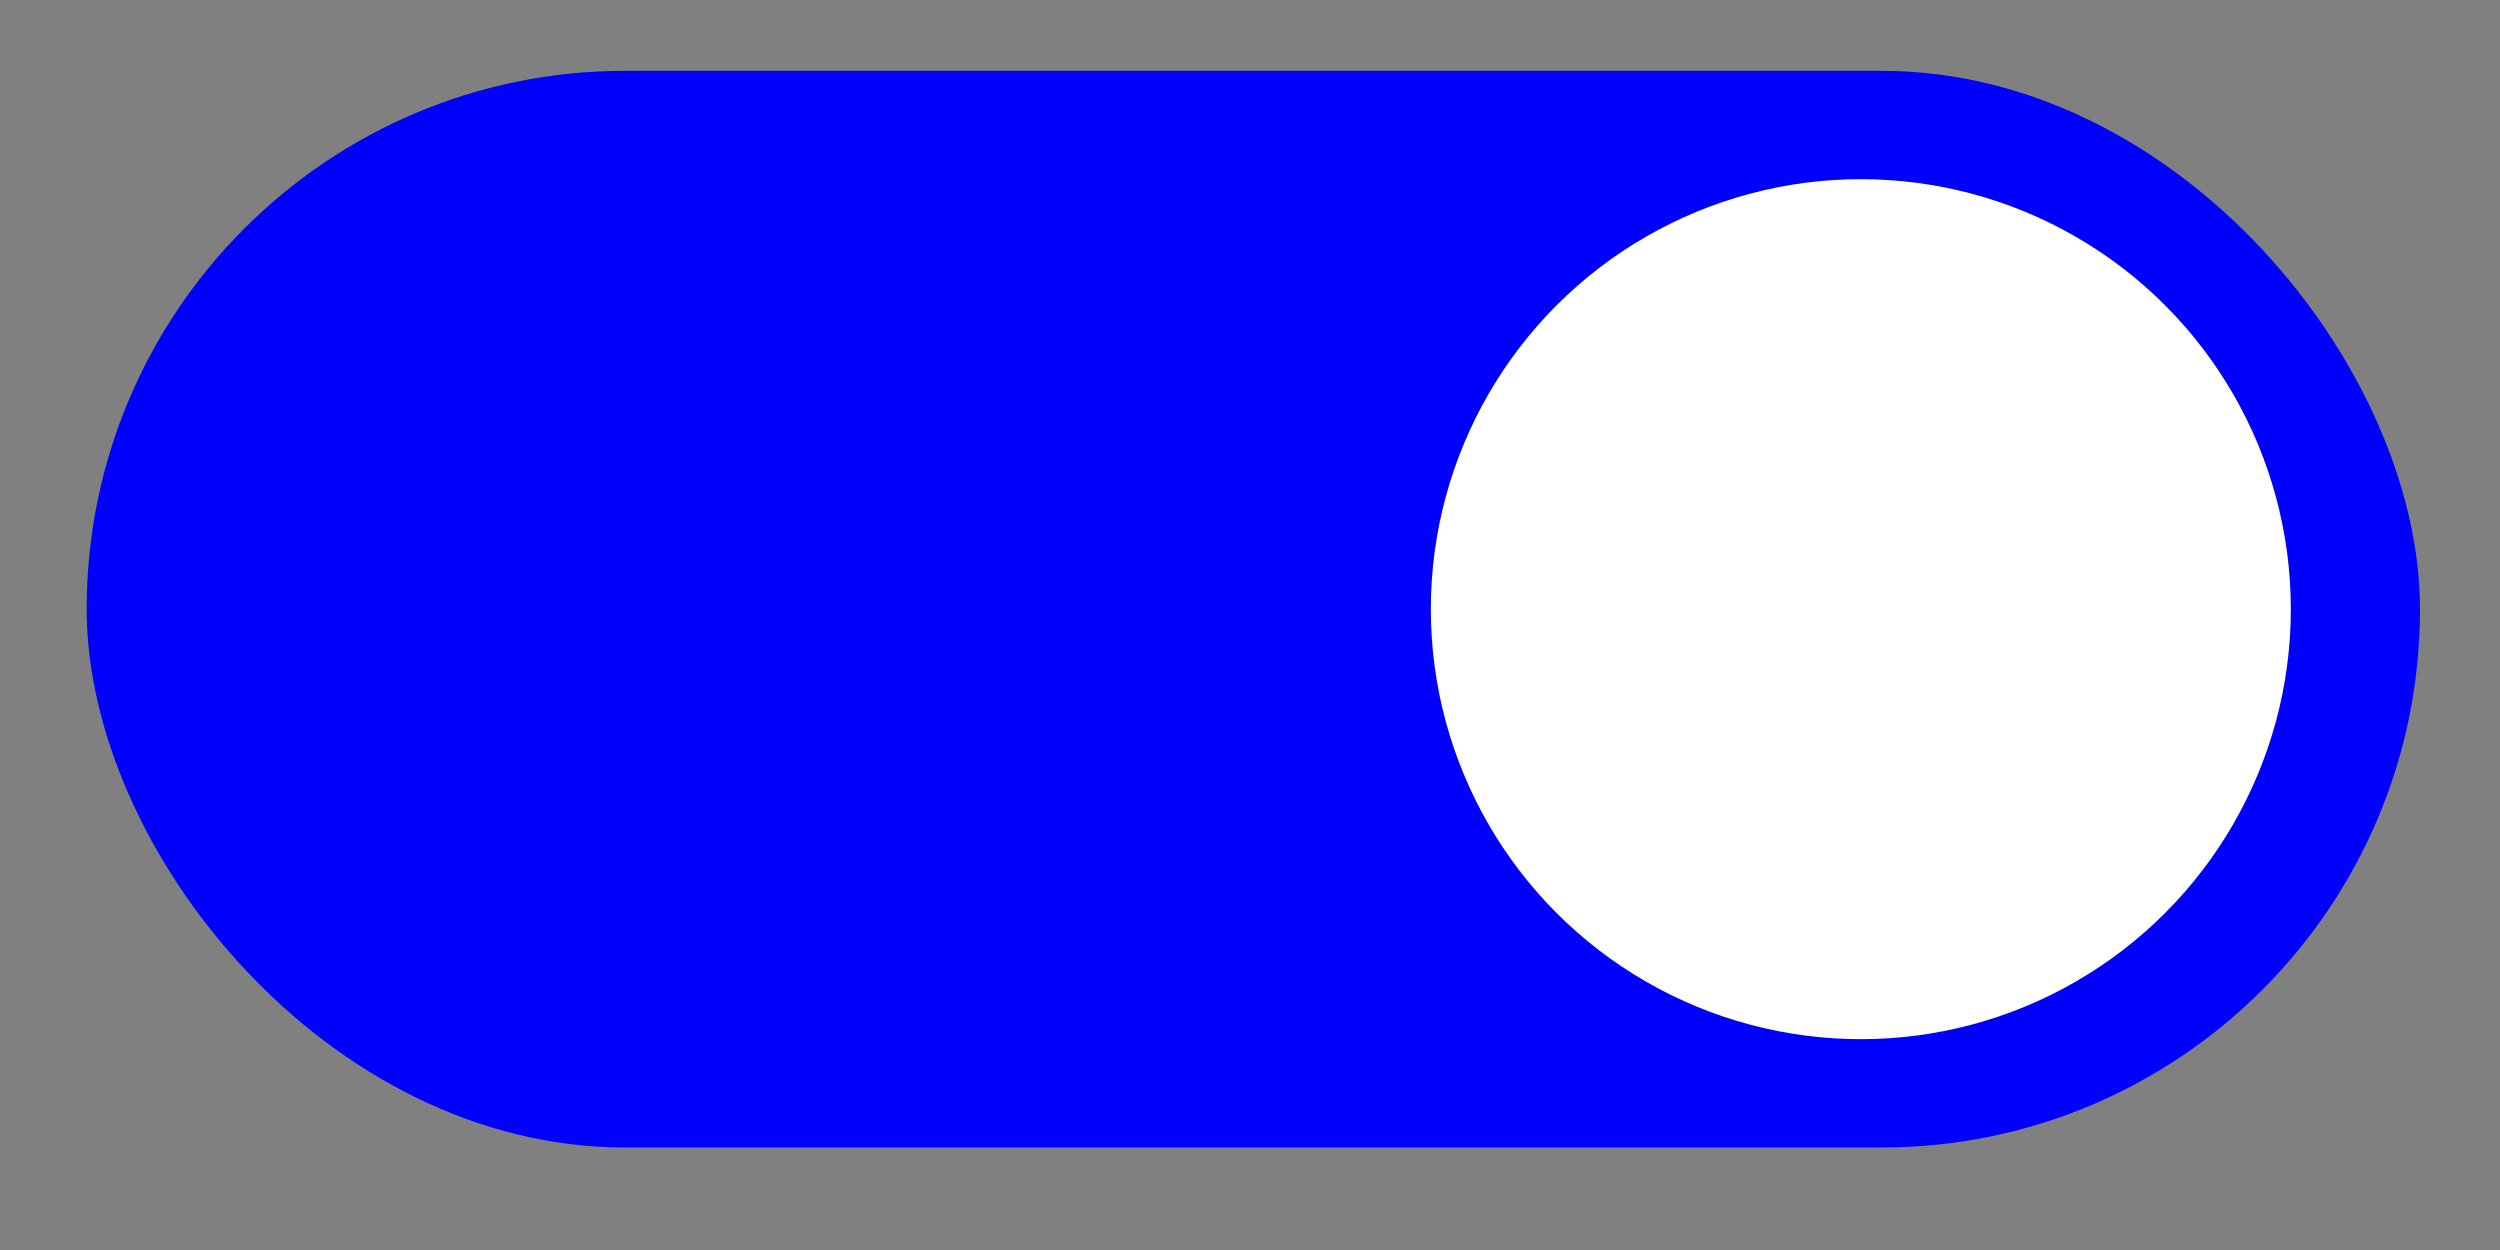 <?xml version="1.0" encoding="UTF-8"?> <!-- Creator: CorelDRAW X8 --> <svg xmlns="http://www.w3.org/2000/svg" xmlns:xlink="http://www.w3.org/1999/xlink" xml:space="preserve" width="30mm" height="15mm" style="shape-rendering:geometricPrecision; text-rendering:geometricPrecision; image-rendering:optimizeQuality; fill-rule:evenodd; clip-rule:evenodd" viewBox="0 0 3000 1500"><rect x="0" y="0" width="3000" height="1500" fill="#808080" stroke="none"/> <defs> <style type="text/css"> <![CDATA[ .fil0 {fill:blue} .fil1 {fill:white} ]]> </style> </defs> <g id="Слой_x0020_1">  <rect class="fil0" x="104" y="85" width="2800" height="1292" rx="646" ry="646"></rect> <circle class="fil1" cx="2233" cy="731" r="516"></circle> </g> </svg> 